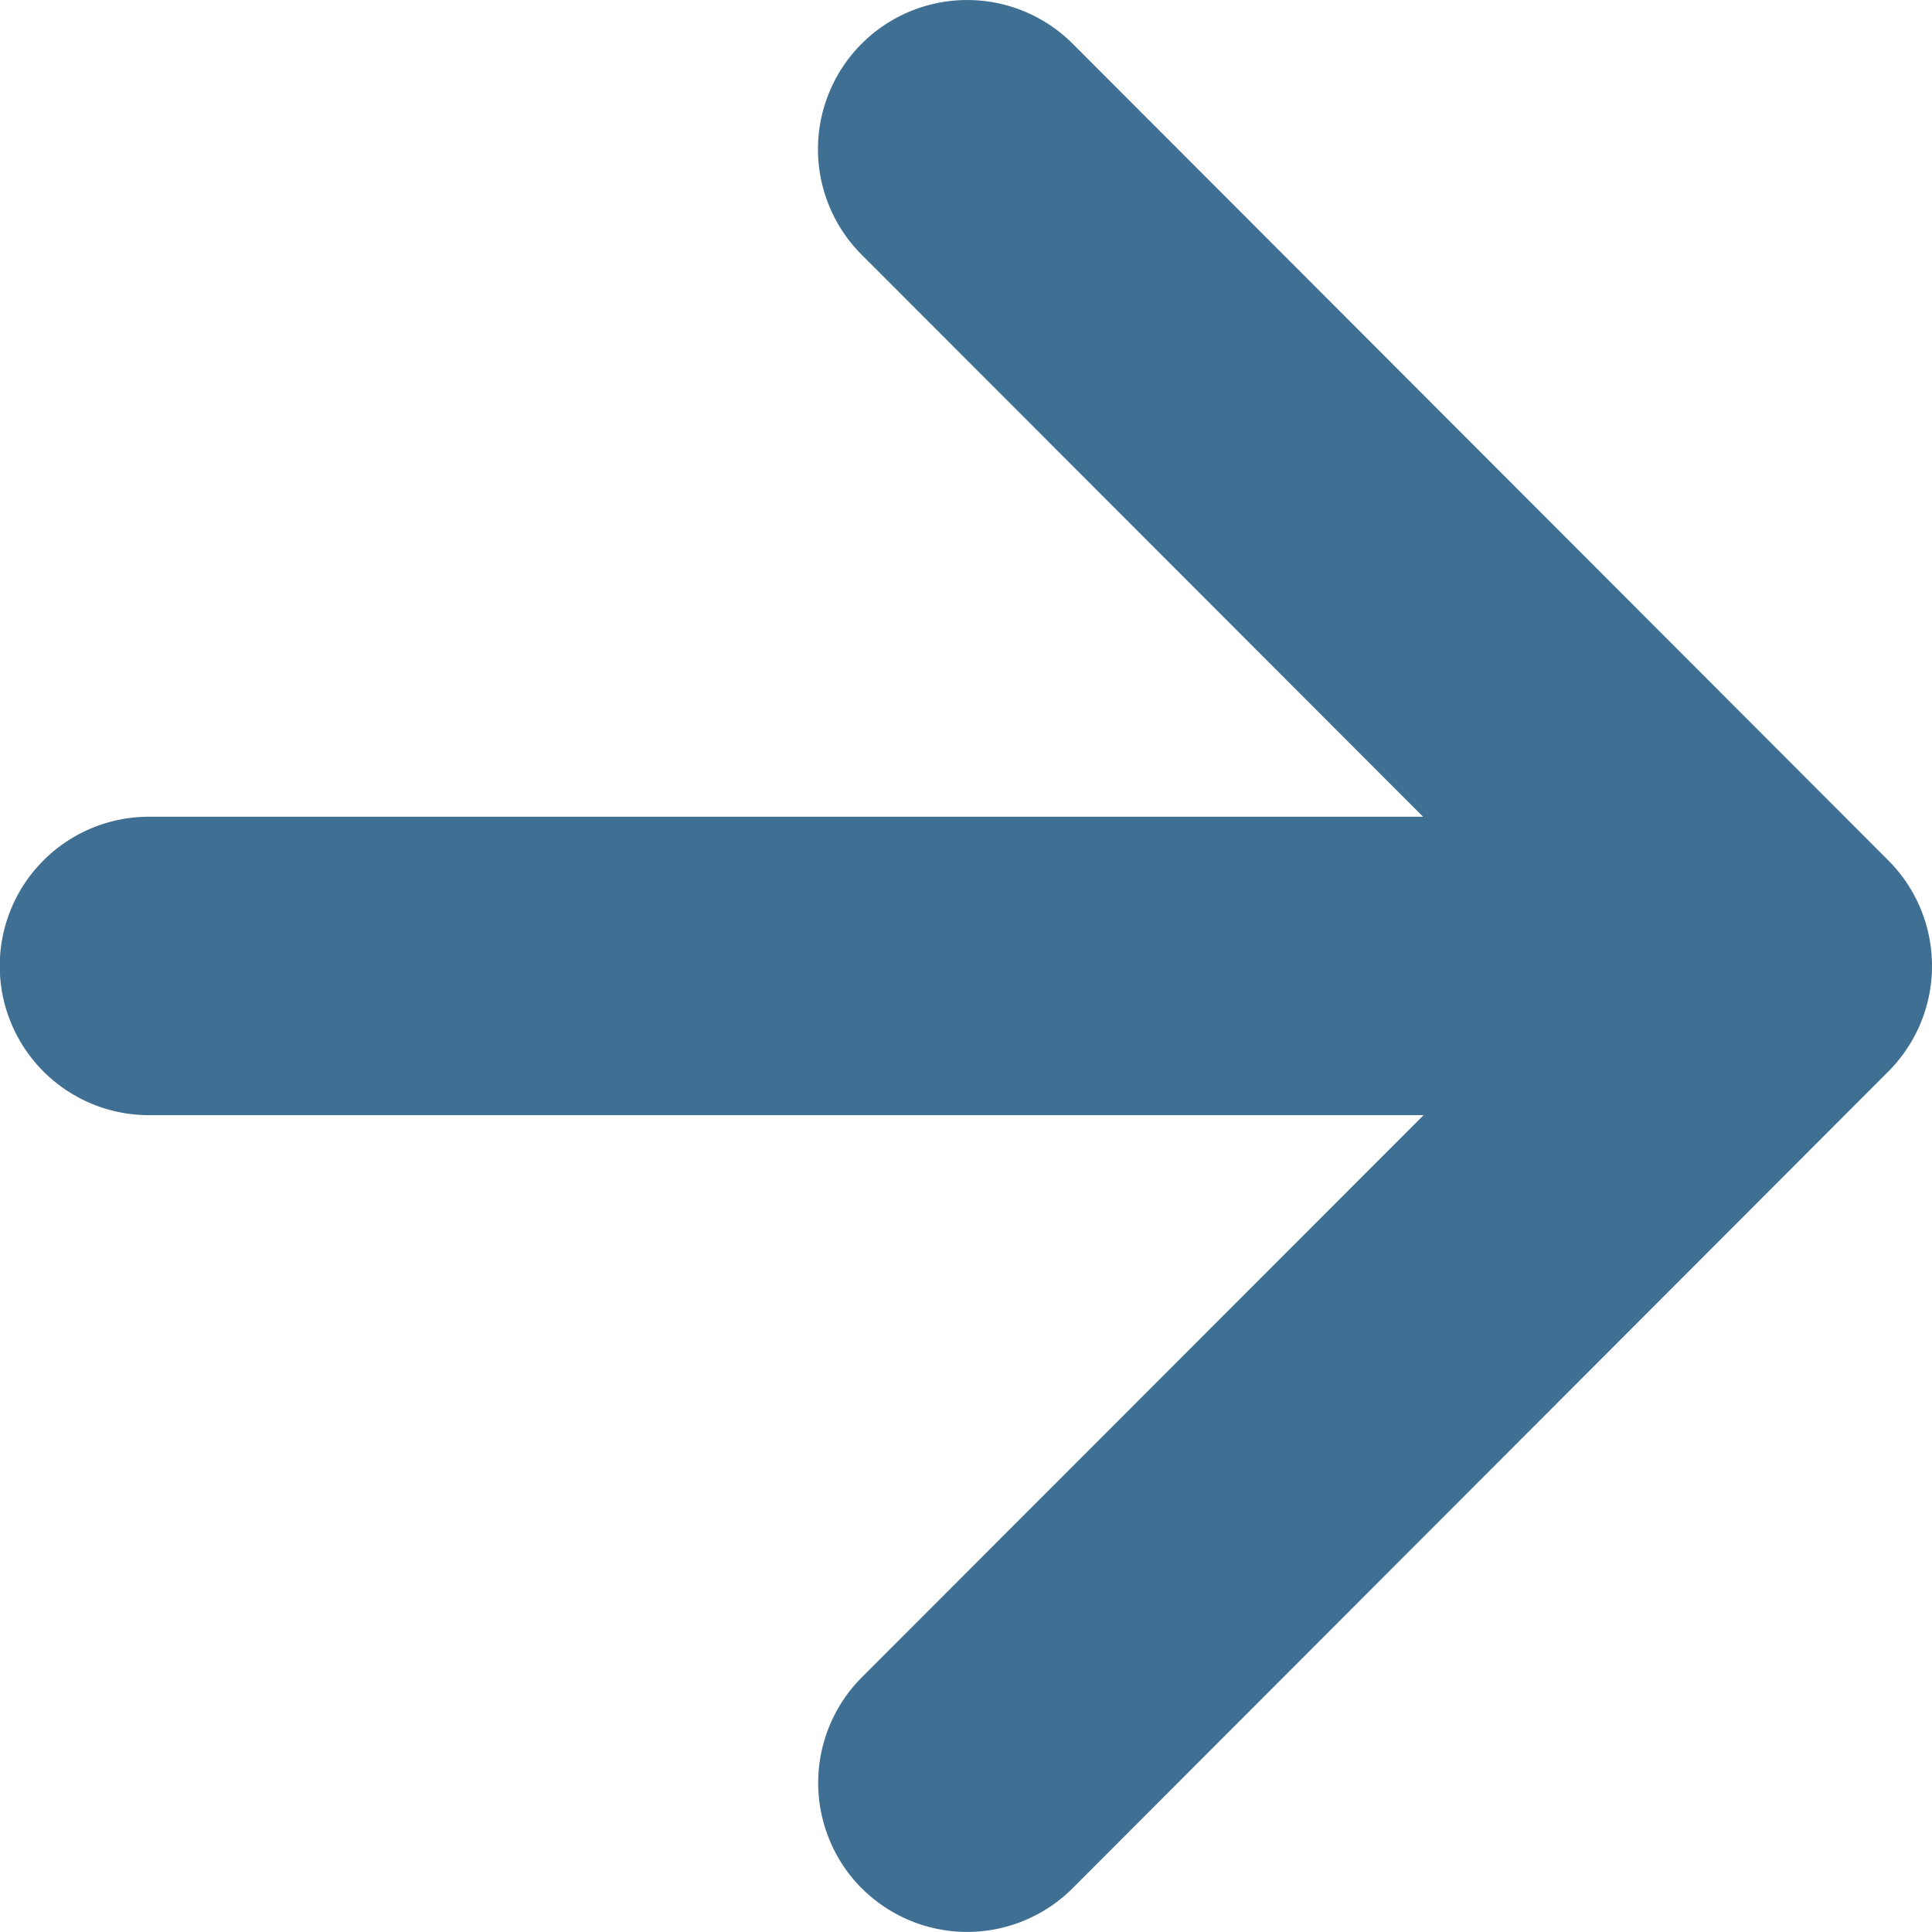 <svg xmlns="http://www.w3.org/2000/svg" width="19" height="19" viewBox="0 0 19 19"><g id="Groupe_2846" data-name="Groupe 2846" transform="translate(1.499 1.5)"><path id="Union_9" data-name="Union 9" d="M8.475,18.571a1.47,1.47,0,0,1,0-2.075L14,10.967H1.465a1.467,1.467,0,0,1,0-2.935h12.53L8.475,2.506A1.467,1.467,0,0,1,10.548.429l8.023,8.033a1.469,1.469,0,0,1,0,2.075l-8.023,8.033a1.466,1.466,0,0,1-2.073,0Z" transform="translate(-1.499 -1.5)" fill="#3f6f93"></path></g></svg>